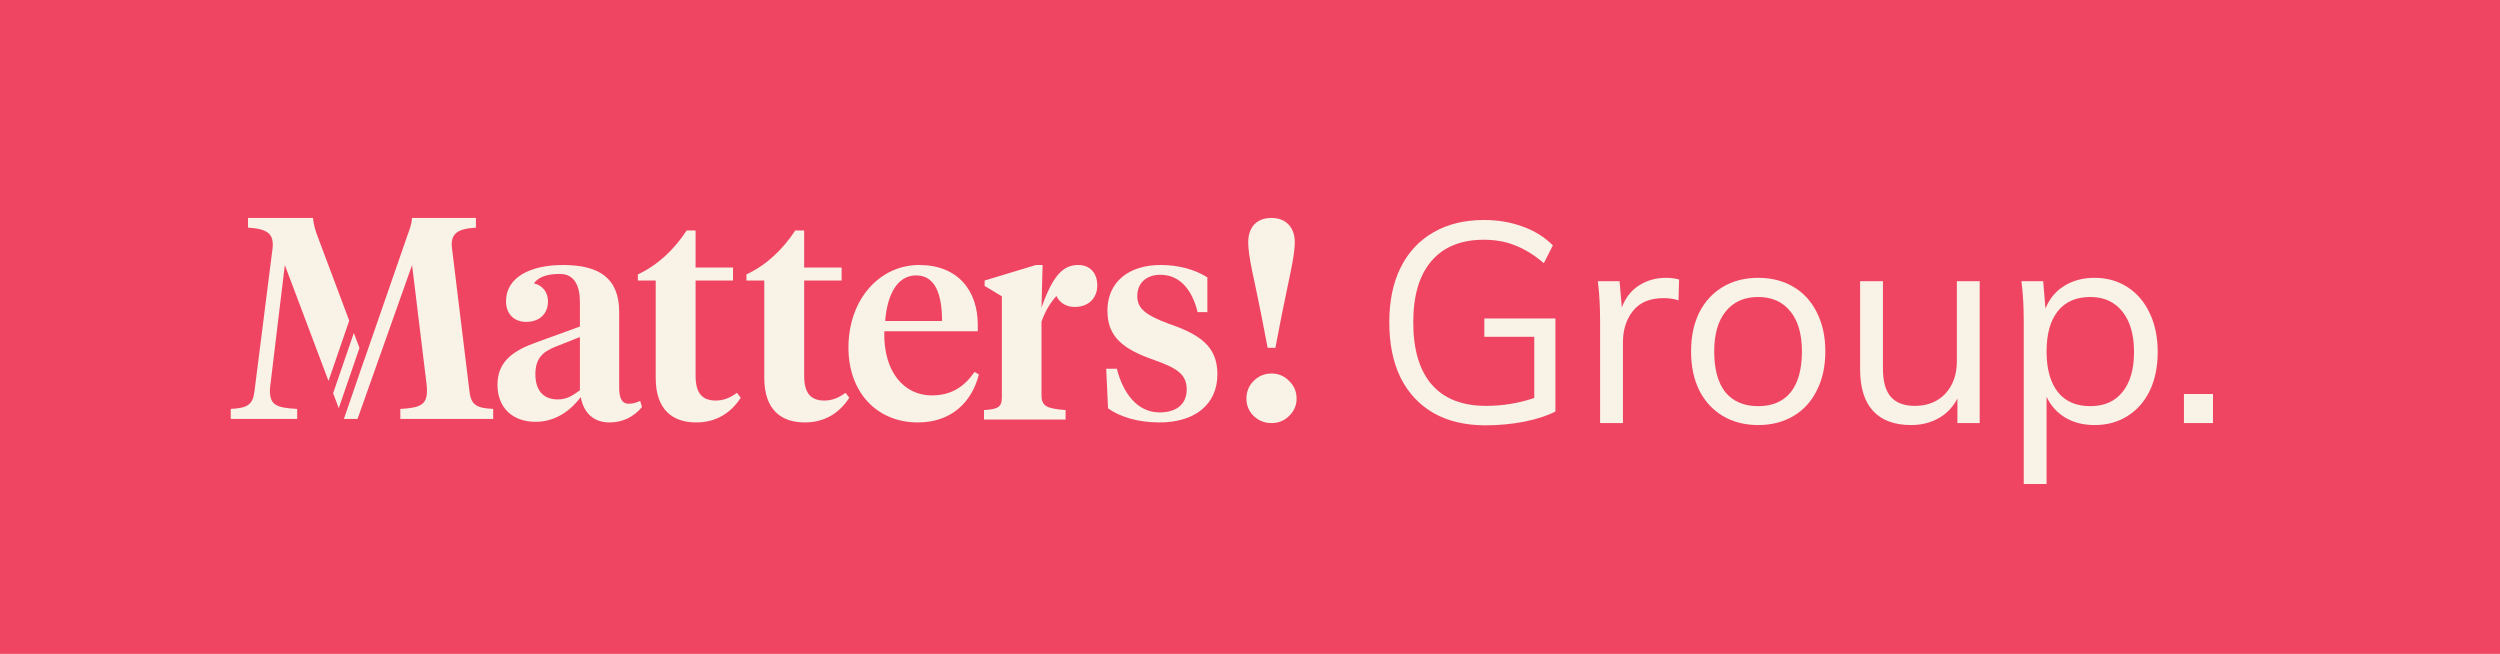 <svg xmlns="http://www.w3.org/2000/svg" width="195" height="51"
      viewBox="0 0 195 51" fill="none">
  <rect width="195" height="51" fill="#EF4562"/>
  <path
    d="M121.322 24.838V32.098C120.706 32.421 119.899 32.685 118.902 32.89C117.905 33.081 116.893 33.176 115.866 33.176C114.311 33.176 112.969 32.861 111.84 32.23C110.711 31.585 109.845 30.661 109.244 29.458C108.657 28.255 108.364 26.818 108.364 25.146C108.364 23.489 108.657 22.066 109.244 20.878C109.845 19.675 110.696 18.759 111.796 18.128C112.911 17.483 114.223 17.16 115.734 17.16C116.834 17.16 117.839 17.329 118.748 17.666C119.672 17.989 120.464 18.48 121.124 19.14L120.42 20.526C119.657 19.881 118.909 19.419 118.176 19.14C117.457 18.847 116.643 18.7 115.734 18.7C113.959 18.7 112.595 19.257 111.642 20.372C110.703 21.472 110.234 23.063 110.234 25.146C110.234 27.273 110.718 28.893 111.686 30.008C112.654 31.108 114.062 31.658 115.91 31.658C117.215 31.658 118.469 31.453 119.672 31.042V26.268H115.778V24.838H121.322ZM129.956 21.67C130.322 21.67 130.66 21.714 130.968 21.802L130.924 23.43C130.586 23.313 130.198 23.254 129.758 23.254C128.687 23.254 127.888 23.591 127.36 24.266C126.846 24.926 126.59 25.733 126.59 26.686V33H124.808V25.036C124.808 23.892 124.749 22.858 124.632 21.934H126.326L126.502 23.98C126.78 23.232 127.228 22.66 127.844 22.264C128.46 21.868 129.164 21.67 129.956 21.67ZM137.14 33.154C136.098 33.154 135.182 32.919 134.39 32.45C133.598 31.981 132.982 31.313 132.542 30.448C132.116 29.583 131.904 28.571 131.904 27.412C131.904 26.253 132.116 25.241 132.542 24.376C132.982 23.511 133.598 22.843 134.39 22.374C135.182 21.905 136.098 21.67 137.14 21.67C138.181 21.67 139.098 21.905 139.89 22.374C140.682 22.843 141.29 23.511 141.716 24.376C142.156 25.241 142.376 26.253 142.376 27.412C142.376 28.571 142.156 29.583 141.716 30.448C141.29 31.313 140.682 31.981 139.89 32.45C139.098 32.919 138.181 33.154 137.14 33.154ZM137.14 31.68C138.24 31.68 139.083 31.321 139.67 30.602C140.256 29.869 140.55 28.805 140.55 27.412C140.55 26.063 140.249 25.021 139.648 24.288C139.046 23.54 138.21 23.166 137.14 23.166C136.054 23.166 135.211 23.54 134.61 24.288C134.008 25.021 133.708 26.063 133.708 27.412C133.708 28.805 134.001 29.869 134.588 30.602C135.189 31.321 136.04 31.68 137.14 31.68ZM154.416 21.934V33H152.678V31.086C152.326 31.761 151.834 32.274 151.204 32.626C150.573 32.978 149.862 33.154 149.07 33.154C147.764 33.154 146.774 32.787 146.1 32.054C145.425 31.321 145.088 30.235 145.088 28.798V21.934H146.87V28.754C146.87 29.751 147.075 30.485 147.486 30.954C147.896 31.423 148.52 31.658 149.356 31.658C150.338 31.658 151.13 31.343 151.732 30.712C152.333 30.067 152.634 29.223 152.634 28.182V21.934H154.416ZM163.373 21.67C164.341 21.67 165.199 21.912 165.947 22.396C166.695 22.88 167.274 23.562 167.685 24.442C168.095 25.307 168.301 26.312 168.301 27.456C168.301 28.6 168.095 29.605 167.685 30.47C167.274 31.321 166.695 31.981 165.947 32.45C165.213 32.919 164.355 33.154 163.373 33.154C162.507 33.154 161.752 32.963 161.107 32.582C160.461 32.201 159.97 31.658 159.633 30.954V37.752H157.851V25.036C157.851 23.892 157.792 22.858 157.675 21.934H159.369L159.545 24.068C159.853 23.305 160.337 22.719 160.997 22.308C161.671 21.883 162.463 21.67 163.373 21.67ZM163.043 31.68C164.128 31.68 164.964 31.313 165.551 30.58C166.152 29.847 166.453 28.805 166.453 27.456C166.453 26.107 166.152 25.058 165.551 24.31C164.949 23.547 164.113 23.166 163.043 23.166C161.943 23.166 161.099 23.533 160.513 24.266C159.926 24.999 159.633 26.048 159.633 27.412C159.633 28.776 159.926 29.832 160.513 30.58C161.099 31.313 161.943 31.68 163.043 31.68ZM172.613 30.734V33H170.347V30.734H172.613Z"
    fill="#F9F2E7"/>
  <path fill-rule="evenodd" clip-rule="evenodd"
        d="M27.886 32.679L32.142 20.674L33.267 29.93C33.286 30.102 33.305 30.331 33.305 30.464C33.305 31.581 32.771 31.81 31.226 31.896V32.678H38.468V31.896C37.227 31.829 36.759 31.629 36.626 30.579L35.261 19.415C35.099 18.203 35.681 17.85 37.122 17.755V17H32.141C32.103 17.488 31.969 17.85 31.788 18.336L28.401 28.108L28.398 28.101L26.824 32.679H27.886ZM27.599 25.972L28.038 27.14L26.423 31.837L25.984 30.671L27.599 25.972ZM22.217 20.674L25.623 29.712L27.239 25.011L24.746 18.365C24.565 17.869 24.46 17.488 24.412 17H19.345V17.755C20.825 17.85 21.406 18.203 21.254 19.415L19.841 30.579C19.708 31.581 19.278 31.829 18 31.896V32.678H23.181V31.896C21.54 31.81 21.053 31.581 21.053 30.464C21.053 30.35 21.072 30.102 21.101 29.93L22.217 20.674ZM99.178 17C99.737 17 100.179 17.171 100.505 17.512C100.831 17.854 100.994 18.32 100.994 18.91C100.994 19.375 100.894 20.105 100.692 21.099C100.49 22.093 100.249 23.257 99.97 24.592L99.481 27.131H98.875L98.386 24.592C98.122 23.273 97.881 22.116 97.664 21.122C97.462 20.129 97.361 19.391 97.361 18.91C97.361 18.32 97.517 17.854 97.827 17.512C98.153 17.171 98.603 17 99.178 17ZM99.178 33C98.635 33 98.169 32.814 97.781 32.441C97.408 32.068 97.222 31.618 97.222 31.09C97.222 30.547 97.408 30.089 97.781 29.716C98.169 29.328 98.635 29.134 99.178 29.134C99.721 29.134 100.179 29.328 100.552 29.716C100.94 30.089 101.134 30.547 101.134 31.09C101.134 31.618 100.94 32.068 100.552 32.441C100.179 32.814 99.721 33 99.178 33ZM48.296 30.24C48.296 31.003 48.477 31.491 49.041 31.491C49.375 31.491 49.69 31.386 49.938 31.271L50.072 31.758C49.423 32.521 48.574 32.95 47.543 32.95C46.303 32.95 45.52 32.206 45.3 30.974C44.584 31.92 43.42 32.902 41.779 32.902C39.985 32.902 38.802 31.805 38.802 30.011C38.802 28.112 40.166 27.301 41.846 26.7L45.234 25.469V23.579C45.234 22.282 44.804 21.366 43.659 21.366C42.61 21.366 41.98 21.633 41.646 22.101C42.342 22.263 42.743 22.816 42.743 23.513C42.743 24.477 42.075 25.107 41.044 25.107C40.081 25.107 39.47 24.477 39.47 23.494C39.47 21.614 41.397 20.669 43.907 20.669C46.751 20.669 48.296 21.7 48.296 24.344V30.24ZM45.234 30.44V26.29L43.306 27.053C42.361 27.434 41.76 27.931 41.76 29.181C41.76 30.355 42.295 31.156 43.506 31.156C44.155 31.156 44.603 30.908 45.234 30.44ZM86.427 31.853L86.284 28.761H87.114C87.61 30.708 88.727 32.168 90.454 32.168C91.666 32.168 92.563 31.605 92.563 30.374C92.563 29.162 91.752 28.695 89.986 28.065C87.61 27.234 86.379 26.29 86.379 24.228C86.379 21.967 88.078 20.669 90.521 20.669C91.981 20.669 93.212 21.033 94.175 21.633V24.344H93.412C93.031 22.75 92.115 21.433 90.521 21.433C89.385 21.433 88.708 22.101 88.708 23.093C88.708 24.095 89.405 24.591 91.131 25.24C93.546 26.07 94.958 26.986 94.958 29.181C94.958 31.557 93.193 32.95 90.435 32.95C88.727 32.95 87.343 32.502 86.427 31.853ZM62.725 20.87H65.645V21.881H62.725V29.315C62.725 30.66 63.24 31.243 64.299 31.243C64.9 31.243 65.397 31.041 65.951 30.641L66.246 31.022C65.53 32.139 64.404 32.95 62.773 32.95C60.959 32.95 59.614 31.986 59.614 29.477V21.881H58.221V21.404C59.767 20.688 61.064 19.457 62.028 17.978H62.724L62.725 20.87ZM76.266 25.326V25.841H68.975C68.889 28.961 70.483 30.841 72.678 30.841C74.205 30.841 75.206 30.173 76.017 29.009L76.352 29.21C75.788 31.424 74.156 32.95 71.598 32.95C68.355 32.95 66.179 30.555 66.179 27.12C66.179 23.313 68.642 20.669 71.694 20.669C74.691 20.669 76.266 22.645 76.266 25.326ZM69.042 25.04H73.48C73.48 22.912 72.926 21.481 71.465 21.481C69.986 21.48 69.204 22.978 69.042 25.04ZM83.833 23.942C83.172 23.942 82.663 23.628 82.399 23.089C81.892 23.645 81.518 24.297 81.237 25.087V30.841C81.237 31.738 81.751 31.872 83.117 31.986V32.721H76.752V31.986C77.783 31.919 78.145 31.786 78.145 31.003V23.112L76.799 22.301V21.881L80.807 20.669H81.323L81.237 23.989C82.115 21.518 82.897 20.669 84.109 20.669C84.977 20.669 85.588 21.251 85.588 22.263C85.588 23.245 84.91 23.942 83.833 23.942ZM57.176 20.87H54.256L54.256 17.978H53.559C52.595 19.457 51.298 20.688 49.752 21.404V21.881H51.145V29.477C51.145 31.986 52.49 32.95 54.303 32.95C55.935 32.95 57.061 32.139 57.777 31.022L57.482 30.641C56.928 31.041 56.431 31.243 55.83 31.243C54.771 31.243 54.256 30.66 54.256 29.315V21.881H57.176V20.87Z"
        fill="#F9F2E7"/>
</svg>